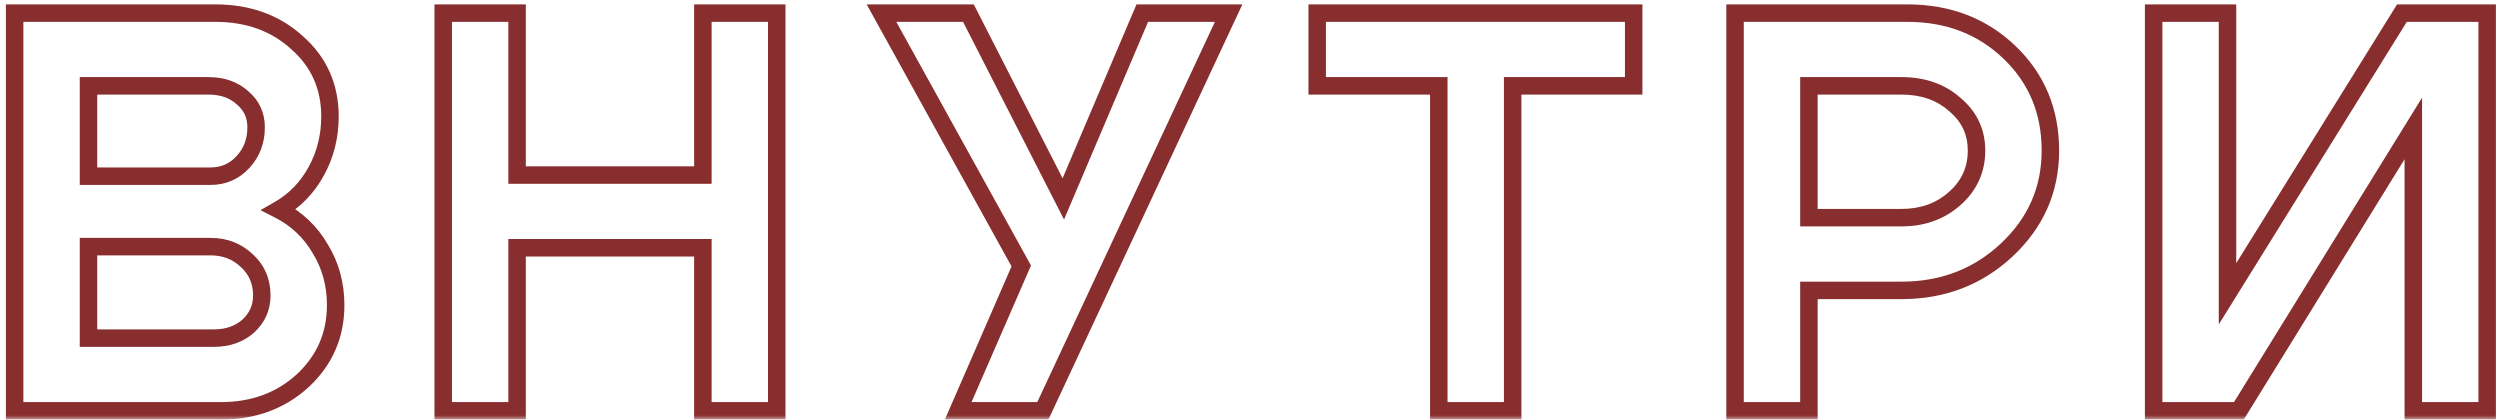 <?xml version="1.0" encoding="UTF-8"?> <svg xmlns="http://www.w3.org/2000/svg" width="286" height="48" viewBox="0 0 286 48" fill="none"><mask id="path-1-outside-1_144_154" maskUnits="userSpaceOnUse" x="0" y="0" width="286" height="48" fill="black"><rect fill="white" width="286" height="48"></rect><path d="M23.84 9.82H10.124V20.155H24.099C25.573 20.155 26.808 19.613 27.805 18.53C28.801 17.447 29.299 16.125 29.299 14.565C29.299 13.178 28.779 12.052 27.739 11.185C26.743 10.275 25.443 9.82 23.84 9.82ZM24.099 28.215H10.124V38.68H24.489C26.049 38.68 27.349 38.225 28.39 37.315C29.43 36.362 29.95 35.192 29.95 33.805C29.95 32.202 29.386 30.88 28.259 29.84C27.133 28.757 25.746 28.215 24.099 28.215ZM25.27 47H1.674V1.5H24.619C28.39 1.5 31.509 2.627 33.98 4.88C36.493 7.09 37.749 9.907 37.749 13.33C37.749 15.583 37.23 17.663 36.19 19.57C35.15 21.477 33.719 22.95 31.899 23.99C33.936 25.03 35.518 26.525 36.645 28.475C37.815 30.382 38.4 32.527 38.4 34.91C38.4 38.333 37.143 41.215 34.63 43.555C32.116 45.852 28.996 47 25.27 47ZM50.704 47V1.5H59.154V20.025H80.409V1.5H88.859V47H80.409V28.345H59.154V47H50.704ZM109.617 47L116.832 30.425L100.842 1.5H110.787L121.642 22.755L130.677 1.5H140.557L119.302 47H109.617ZM186.893 1.5V9.82H173.048V47H164.598V9.82H150.688V1.5H186.893ZM217.535 9.82H206.94V24.9H217.535C219.962 24.9 221.998 24.163 223.645 22.69C225.292 21.217 226.115 19.397 226.115 17.23C226.115 15.107 225.292 13.352 223.645 11.965C222.042 10.535 220.005 9.82 217.535 9.82ZM217.535 33.22H206.94V47H198.49V1.5H218.185C222.865 1.5 226.765 2.995 229.885 5.985C233.005 8.975 234.565 12.723 234.565 17.23C234.565 21.693 232.897 25.485 229.56 28.605C226.267 31.682 222.258 33.22 217.535 33.22ZM284.532 47H276.082V14.695L256.127 47H246.377V1.5H254.827V33.61L274.782 1.5H284.532V47Z"></path></mask><path d="M10.124 9.82V8.82H9.124V9.82H10.124ZM10.124 20.155H9.124V21.155H10.124V20.155ZM27.739 11.185L27.065 11.924L27.082 11.939L27.099 11.953L27.739 11.185ZM10.124 28.215V27.215H9.124V28.215H10.124ZM10.124 38.68H9.124V39.68H10.124V38.68ZM28.39 37.315L29.048 38.068L29.057 38.06L29.065 38.052L28.39 37.315ZM28.259 29.84L27.566 30.561L27.574 30.568L27.581 30.575L28.259 29.84ZM1.674 47H0.674V48H1.674V47ZM1.674 1.5V0.5H0.674V1.5H1.674ZM33.98 4.88L33.306 5.619L33.312 5.625L33.319 5.631L33.98 4.88ZM36.19 19.57L37.067 20.049L36.19 19.57ZM31.899 23.99L31.403 23.122L29.797 24.039L31.445 24.881L31.899 23.99ZM36.645 28.475L35.779 28.975L35.785 28.987L35.792 28.998L36.645 28.475ZM34.63 43.555L35.304 44.293L35.311 44.287L34.63 43.555ZM23.84 9.82V8.82H10.124V9.82V10.82H23.84V9.82ZM10.124 9.82H9.124V20.155H10.124H11.124V9.82H10.124ZM10.124 20.155V21.155H24.099V20.155V19.155H10.124V20.155ZM24.099 20.155V21.155C25.852 21.155 27.354 20.496 28.54 19.207L27.805 18.53L27.069 17.853C26.261 18.73 25.293 19.155 24.099 19.155V20.155ZM27.805 18.53L28.54 19.207C29.718 17.927 30.299 16.359 30.299 14.565H29.299H28.299C28.299 15.891 27.885 16.966 27.069 17.853L27.805 18.53ZM29.299 14.565H30.299C30.299 12.89 29.654 11.479 28.38 10.417L27.739 11.185L27.099 11.953C27.905 12.625 28.299 13.467 28.299 14.565H29.299ZM27.739 11.185L28.414 10.447C27.199 9.338 25.643 8.82 23.84 8.82V9.82V10.82C25.243 10.82 26.287 11.213 27.065 11.924L27.739 11.185ZM24.099 28.215V27.215H10.124V28.215V29.215H24.099V28.215ZM10.124 28.215H9.124V38.68H10.124H11.124V28.215H10.124ZM10.124 38.68V39.68H24.489V38.68V37.68H10.124V38.68ZM24.489 38.68V39.68C26.258 39.68 27.802 39.158 29.048 38.068L28.39 37.315L27.731 36.562C26.897 37.292 25.841 37.68 24.489 37.68V38.68ZM28.39 37.315L29.065 38.052C30.308 36.913 30.95 35.477 30.95 33.805H29.95H28.95C28.95 34.906 28.551 35.81 27.714 36.578L28.39 37.315ZM29.95 33.805H30.95C30.95 31.937 30.28 30.344 28.938 29.105L28.259 29.84L27.581 30.575C28.492 31.416 28.95 32.466 28.95 33.805H29.95ZM28.259 29.84L28.953 29.119C27.629 27.846 25.989 27.215 24.099 27.215V28.215V29.215C25.503 29.215 26.637 29.667 27.566 30.561L28.259 29.84ZM25.27 47V46H1.674V47V48H25.27V47ZM1.674 47H2.674V1.5H1.674H0.674V47H1.674ZM1.674 1.5V2.5H24.619V1.5V0.5H1.674V1.5ZM24.619 1.5V2.5C28.174 2.5 31.044 3.555 33.306 5.619L33.98 4.88L34.654 4.141C31.975 1.698 28.605 0.5 24.619 0.5V1.5ZM33.98 4.88L33.319 5.631C35.611 7.646 36.749 10.187 36.749 13.33H37.749H38.749C38.749 9.627 37.375 6.534 34.64 4.129L33.98 4.88ZM37.749 13.33H36.749C36.749 15.422 36.268 17.337 35.312 19.091L36.19 19.57L37.067 20.049C38.191 17.99 38.749 15.744 38.749 13.33H37.749ZM36.19 19.57L35.312 19.091C34.357 20.841 33.056 22.177 31.403 23.122L31.899 23.99L32.396 24.858C34.383 23.723 35.942 22.112 37.067 20.049L36.19 19.57ZM31.899 23.99L31.445 24.881C33.312 25.834 34.75 27.195 35.779 28.975L36.645 28.475L37.51 27.975C36.286 25.855 34.56 24.226 32.354 23.099L31.899 23.99ZM36.645 28.475L35.792 28.998C36.859 30.737 37.4 32.699 37.4 34.91H38.4H39.4C39.4 32.355 38.77 30.026 37.497 27.952L36.645 28.475ZM38.4 34.91H37.4C37.4 38.055 36.259 40.672 33.948 42.823L34.63 43.555L35.311 44.287C38.027 41.758 39.4 38.612 39.4 34.91H38.4ZM34.63 43.555L33.955 42.817C31.644 44.928 28.772 46 25.27 46V47V48C29.22 48 32.588 46.775 35.304 44.293L34.63 43.555ZM50.704 47H49.704V48H50.704V47ZM50.704 1.5V0.5H49.704V1.5H50.704ZM59.154 1.5H60.154V0.5H59.154V1.5ZM59.154 20.025H58.154V21.025H59.154V20.025ZM80.409 20.025V21.025H81.409V20.025H80.409ZM80.409 1.5V0.5H79.409V1.5H80.409ZM88.859 1.5H89.859V0.5H88.859V1.5ZM88.859 47V48H89.859V47H88.859ZM80.409 47H79.409V48H80.409V47ZM80.409 28.345H81.409V27.345H80.409V28.345ZM59.154 28.345V27.345H58.154V28.345H59.154ZM59.154 47V48H60.154V47H59.154ZM50.704 47H51.704V1.5H50.704H49.704V47H50.704ZM50.704 1.5V2.5H59.154V1.5V0.5H50.704V1.5ZM59.154 1.5H58.154V20.025H59.154H60.154V1.5H59.154ZM59.154 20.025V21.025H80.409V20.025V19.025H59.154V20.025ZM80.409 20.025H81.409V1.5H80.409H79.409V20.025H80.409ZM80.409 1.5V2.5H88.859V1.5V0.5H80.409V1.5ZM88.859 1.5H87.859V47H88.859H89.859V1.5H88.859ZM88.859 47V46H80.409V47V48H88.859V47ZM80.409 47H81.409V28.345H80.409H79.409V47H80.409ZM80.409 28.345V27.345H59.154V28.345V29.345H80.409V28.345ZM59.154 28.345H58.154V47H59.154H60.154V28.345H59.154ZM59.154 47V46H50.704V47V48H59.154V47ZM109.617 47L108.7 46.601L108.091 48H109.617V47ZM116.832 30.425L117.749 30.824L117.946 30.372L117.707 29.941L116.832 30.425ZM100.842 1.5V0.5H99.147L99.967 1.984L100.842 1.5ZM110.787 1.5L111.678 1.045L111.399 0.5H110.787V1.5ZM121.642 22.755L120.752 23.21L121.725 25.116L122.562 23.146L121.642 22.755ZM130.677 1.5V0.5H130.016L129.757 1.109L130.677 1.5ZM140.557 1.5L141.463 1.923L142.128 0.5H140.557V1.5ZM119.302 47V48H119.939L120.208 47.423L119.302 47ZM109.617 47L110.534 47.399L117.749 30.824L116.832 30.425L115.915 30.026L108.7 46.601L109.617 47ZM116.832 30.425L117.707 29.941L101.717 1.016L100.842 1.5L99.967 1.984L115.957 30.909L116.832 30.425ZM100.842 1.5V2.5H110.787V1.5V0.5H100.842V1.5ZM110.787 1.5L109.897 1.955L120.752 23.21L121.642 22.755L122.533 22.3L111.678 1.045L110.787 1.5ZM121.642 22.755L122.562 23.146L131.597 1.891L130.677 1.5L129.757 1.109L120.722 22.364L121.642 22.755ZM130.677 1.5V2.5H140.557V1.5V0.5H130.677V1.5ZM140.557 1.5L139.651 1.077L118.396 46.577L119.302 47L120.208 47.423L141.463 1.923L140.557 1.5ZM119.302 47V46H109.617V47V48H119.302V47ZM186.893 1.5H187.893V0.5H186.893V1.5ZM186.893 9.82V10.82H187.893V9.82H186.893ZM173.048 9.82V8.82H172.048V9.82H173.048ZM173.048 47V48H174.048V47H173.048ZM164.598 47H163.598V48H164.598V47ZM164.598 9.82H165.598V8.82H164.598V9.82ZM150.688 9.82H149.688V10.82H150.688V9.82ZM150.688 1.5V0.5H149.688V1.5H150.688ZM186.893 1.5H185.893V9.82H186.893H187.893V1.5H186.893ZM186.893 9.82V8.82H173.048V9.82V10.82H186.893V9.82ZM173.048 9.82H172.048V47H173.048H174.048V9.82H173.048ZM173.048 47V46H164.598V47V48H173.048V47ZM164.598 47H165.598V9.82H164.598H163.598V47H164.598ZM164.598 9.82V8.82H150.688V9.82V10.82H164.598V9.82ZM150.688 9.82H151.688V1.5H150.688H149.688V9.82H150.688ZM150.688 1.5V2.5H186.893V1.5V0.5H150.688V1.5ZM206.94 9.82V8.82H205.94V9.82H206.94ZM206.94 24.9H205.94V25.9H206.94V24.9ZM223.645 22.69L224.312 23.435L223.645 22.69ZM223.645 11.965L222.979 12.711L222.99 12.721L223.001 12.73L223.645 11.965ZM206.94 33.22V32.22H205.94V33.22H206.94ZM206.94 47V48H207.94V47H206.94ZM198.49 47H197.49V48H198.49V47ZM198.49 1.5V0.5H197.49V1.5H198.49ZM229.885 5.985L229.193 6.707L229.885 5.985ZM229.56 28.605L230.243 29.336L230.243 29.335L229.56 28.605ZM217.535 9.82V8.82H206.94V9.82V10.82H217.535V9.82ZM206.94 9.82H205.94V24.9H206.94H207.94V9.82H206.94ZM206.94 24.9V25.9H217.535V24.9V23.9H206.94V24.9ZM217.535 24.9V25.9C220.181 25.9 222.463 25.089 224.312 23.435L223.645 22.69L222.978 21.945C221.533 23.237 219.742 23.9 217.535 23.9V24.9ZM223.645 22.69L224.312 23.435C226.166 21.776 227.115 19.688 227.115 17.23H226.115H225.115C225.115 19.106 224.418 20.657 222.978 21.945L223.645 22.69ZM226.115 17.23H227.115C227.115 14.807 226.158 12.774 224.289 11.2L223.645 11.965L223.001 12.73C224.425 13.93 225.115 15.406 225.115 17.23H226.115ZM223.645 11.965L224.311 11.219C222.497 9.601 220.211 8.82 217.535 8.82V9.82V10.82C219.799 10.82 221.586 11.469 222.979 12.711L223.645 11.965ZM217.535 33.22V32.22H206.94V33.22V34.22H217.535V33.22ZM206.94 33.22H205.94V47H206.94H207.94V33.22H206.94ZM206.94 47V46H198.49V47V48H206.94V47ZM198.49 47H199.49V1.5H198.49H197.49V47H198.49ZM198.49 1.5V2.5H218.185V1.5V0.5H198.49V1.5ZM218.185 1.5V2.5C222.631 2.5 226.275 3.911 229.193 6.707L229.885 5.985L230.577 5.263C227.254 2.079 223.099 0.5 218.185 0.5V1.5ZM229.885 5.985L229.193 6.707C232.107 9.499 233.565 12.983 233.565 17.23H234.565H235.565C235.565 12.464 233.903 8.451 230.577 5.263L229.885 5.985ZM234.565 17.23H233.565C233.565 21.409 232.017 24.939 228.877 27.875L229.56 28.605L230.243 29.335C233.776 26.031 235.565 21.977 235.565 17.23H234.565ZM229.56 28.605L228.877 27.874C225.779 30.769 222.018 32.22 217.535 32.22V33.22V34.22C222.498 34.22 226.754 32.594 230.243 29.336L229.56 28.605ZM284.532 47V48H285.532V47H284.532ZM276.082 47H275.082V48H276.082V47ZM276.082 14.695H277.082V11.173L275.231 14.169L276.082 14.695ZM256.127 47V48H256.684L256.977 47.526L256.127 47ZM246.377 47H245.377V48H246.377V47ZM246.377 1.5V0.5H245.377V1.5H246.377ZM254.827 1.5H255.827V0.5H254.827V1.5ZM254.827 33.61H253.827V37.114L255.676 34.138L254.827 33.61ZM274.782 1.5V0.5H274.226L273.932 0.972L274.782 1.5ZM284.532 1.5H285.532V0.5H284.532V1.5ZM284.532 47V46H276.082V47V48H284.532V47ZM276.082 47H277.082V14.695H276.082H275.082V47H276.082ZM276.082 14.695L275.231 14.169L255.276 46.474L256.127 47L256.977 47.526L276.932 15.22L276.082 14.695ZM256.127 47V46H246.377V47V48H256.127V47ZM246.377 47H247.377V1.5H246.377H245.377V47H246.377ZM246.377 1.5V2.5H254.827V1.5V0.5H246.377V1.5ZM254.827 1.5H253.827V33.61H254.827H255.827V1.5H254.827ZM254.827 33.61L255.676 34.138L275.631 2.028L274.782 1.5L273.932 0.972L253.977 33.082L254.827 33.61ZM274.782 1.5V2.5H284.532V1.5V0.5H274.782V1.5ZM284.532 1.5H283.532V47H284.532H285.532V1.5H284.532Z" fill="#882E2E" mask="url(#path-1-outside-1_144_154)"></path></svg> 